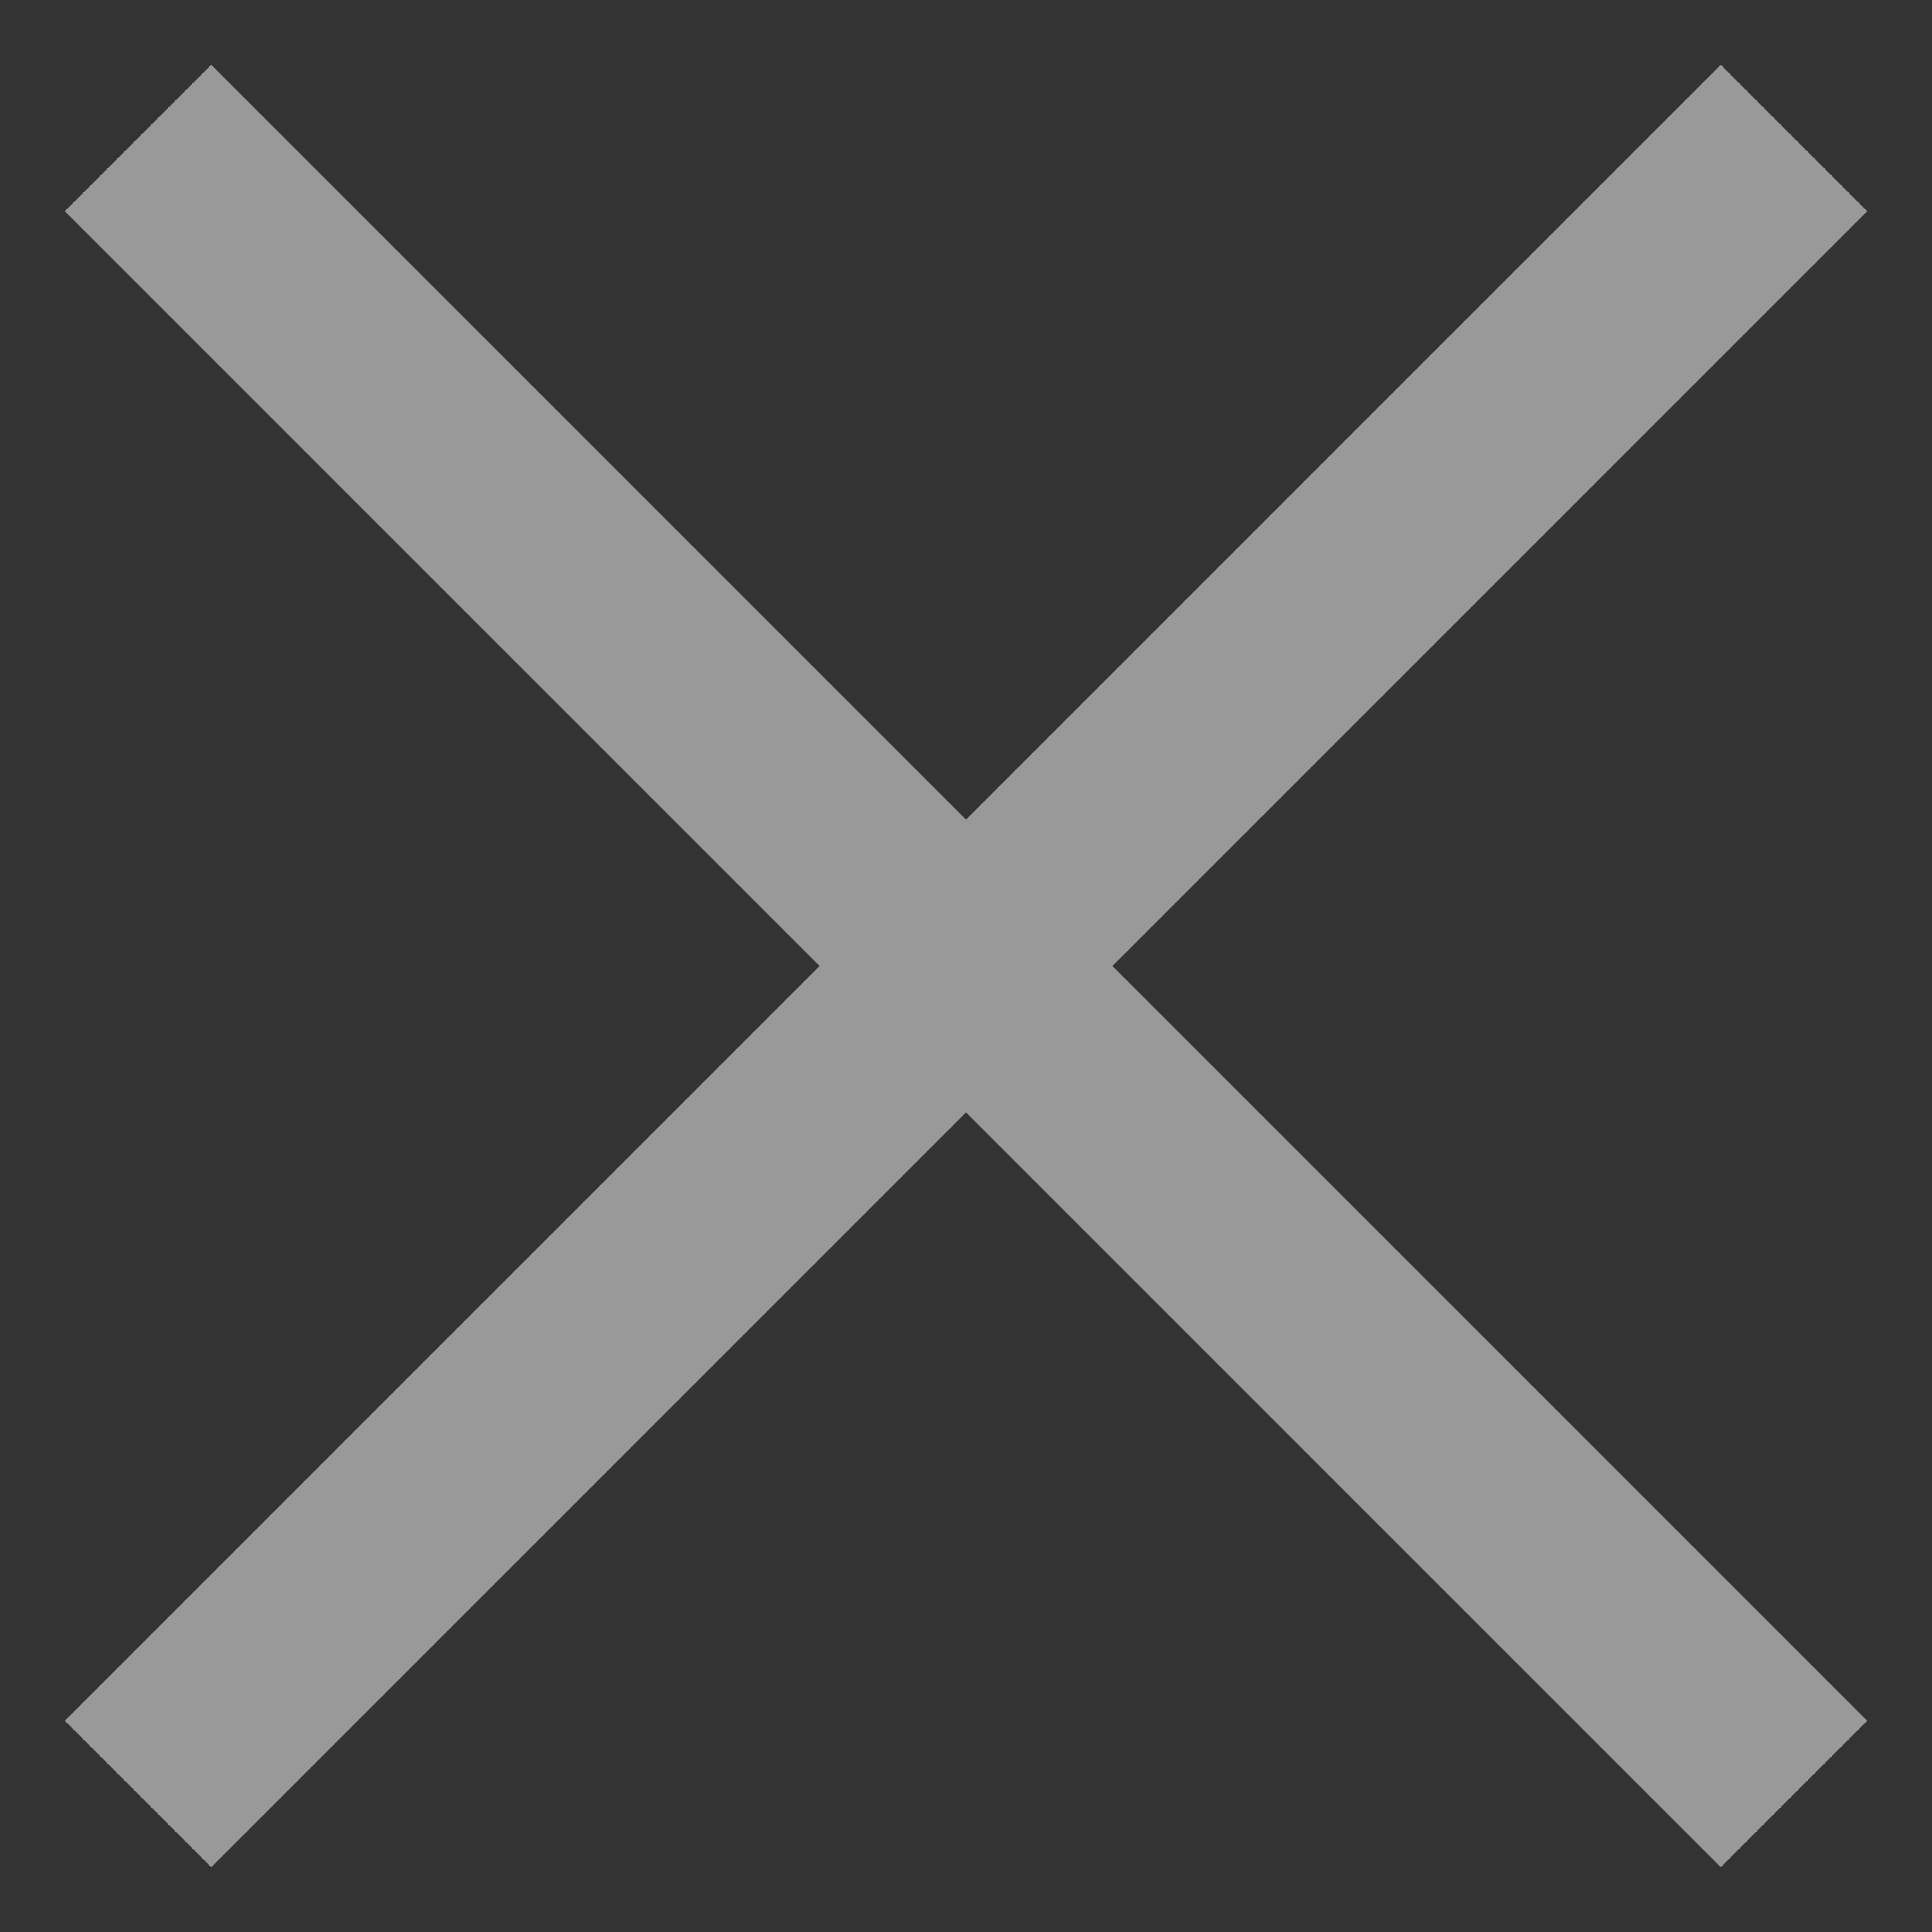 <svg width="14" height="14" viewBox="0 0 14 14" fill="none" xmlns="http://www.w3.org/2000/svg">
<rect x="0" y="0" width="14" height="14" fill="#333333" stroke="none"/>
<path opacity="0.5" d="M1 1L13 13M1 13L13 1" stroke="white" stroke-width="1.5"/>
</svg>
